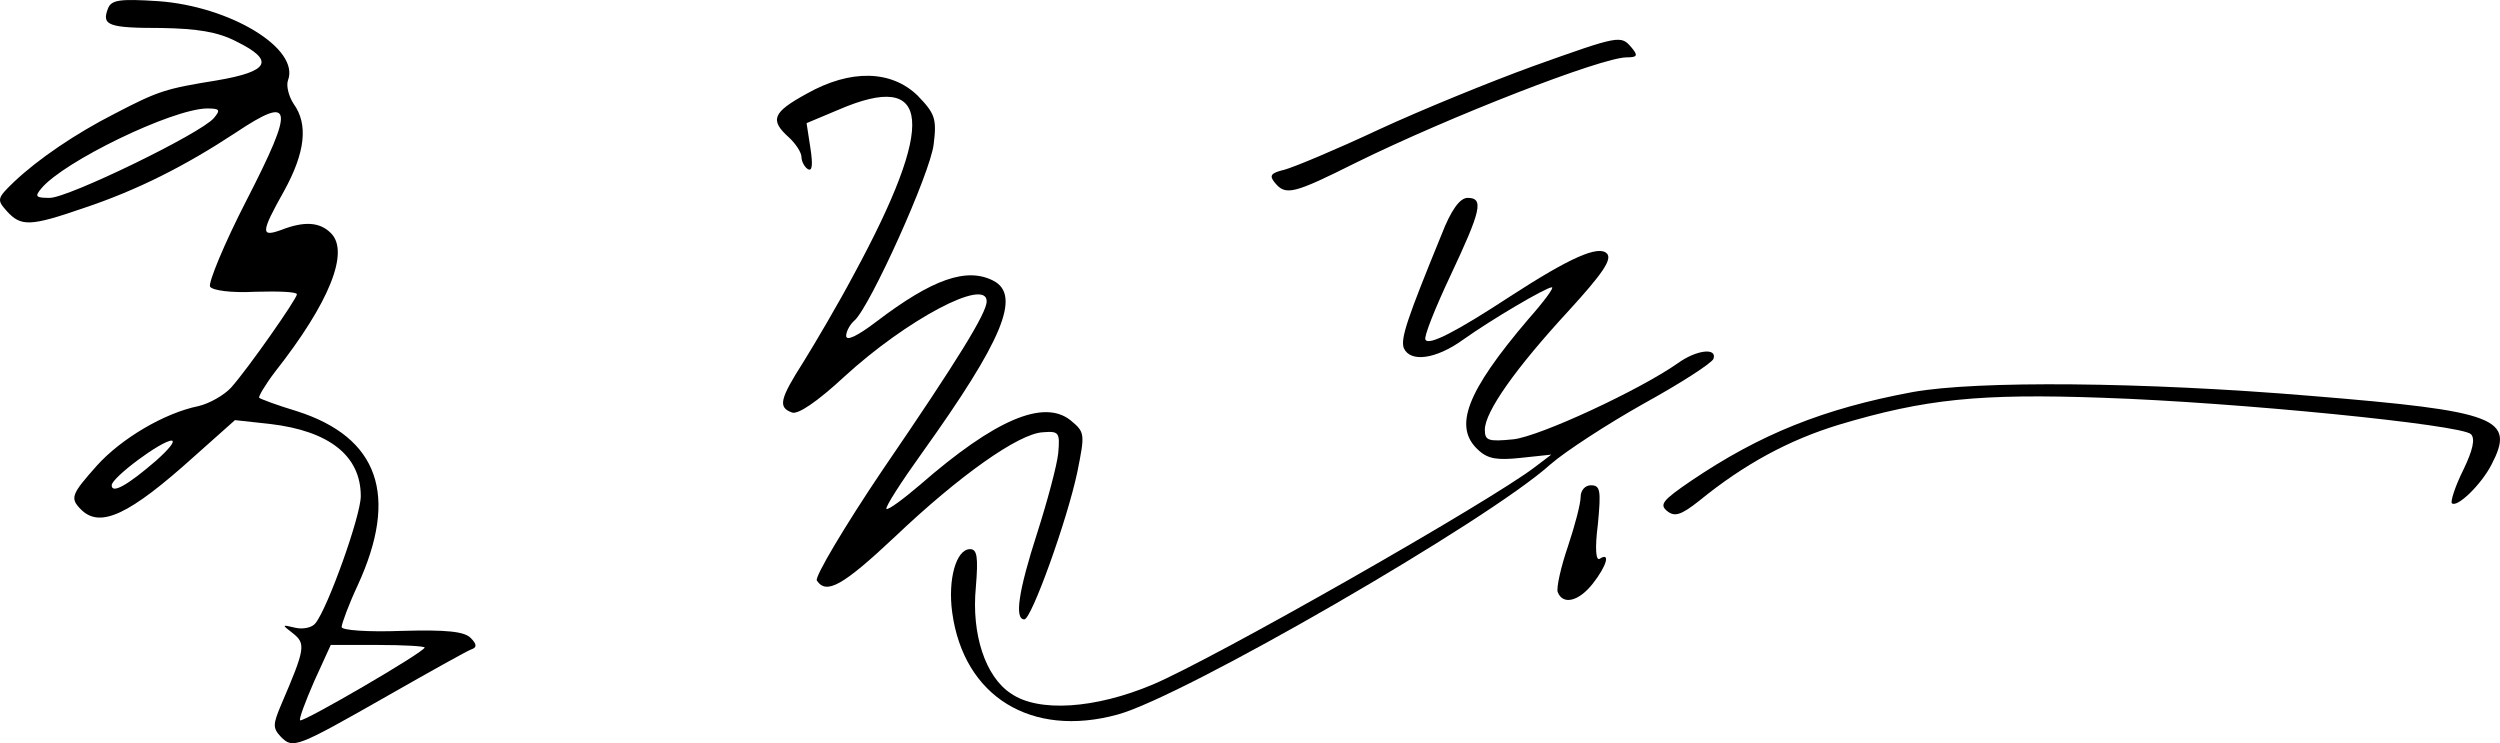 <?xml version="1.0" encoding="UTF-8" standalone="no"?>
<svg
   width="203.939pt"
   height="60.627pt"
   version="1.0"
   viewBox="0 0 203.939 60.627"
   id="svg838"
   xmlns="http://www.w3.org/2000/svg"
   xmlns:svg="http://www.w3.org/2000/svg">
  <defs
     id="defs842" />
  <g
     id="g926"
     transform="matrix(0.521,0,0,0.521,-9.644,-1.572)">
    <path
       d="m 35.4,4.4 c -1,2.6 0.1,3 8.4,3 5.6,0.1 8.8,0.6 11.7,2.1 6.1,3 5.2,4.7 -3,6.1 -8,1.3 -9.1,1.6 -16,5.2 -6.1,3.1 -12,7.1 -15.8,10.7 -2.7,2.6 -2.7,2.8 -1.1,4.6 2.2,2.4 3.6,2.4 12,-0.5 8.4,-2.8 15.9,-6.6 23.8,-11.8 9,-6 9.3,-4.2 1.7,10.6 -3.5,6.8 -6,12.9 -5.7,13.5 0.4,0.6 3.3,1 7.1,0.8 3.6,-0.1 6.5,0 6.5,0.4 0,0.7 -7.7,11.7 -10.3,14.6 -1.1,1.2 -3.4,2.5 -5.1,2.9 -5.4,1.1 -12.1,5.1 -15.9,9.3 -4,4.5 -4.3,5.1 -2.5,6.9 3,3 7.6,0.8 17.7,-8.3 l 6.4,-5.7 5.5,0.6 c 9.3,1.1 14.2,5 14.2,11.3 0,3.1 -5.2,17.6 -7.1,19.9 -0.5,0.7 -2,1 -3.2,0.7 -2.1,-0.5 -2.1,-0.5 -0.3,0.9 2,1.6 1.9,2.4 -1.8,11 -1.4,3.3 -1.4,3.8 -0.1,5.2 1.9,1.9 2.4,1.7 16.8,-6.5 6.5,-3.7 12.4,-7 13,-7.2 0.9,-0.3 0.9,-0.8 -0.1,-1.8 -1,-1 -3.7,-1.3 -10.8,-1.1 -5.3,0.2 -9.4,-0.1 -9.4,-0.6 0,-0.5 1.1,-3.5 2.5,-6.5 C 81,80.6 77.8,71.5 65,67.4 62,66.5 59.3,65.5 59.1,65.3 58.9,65.2 60,63.3 61.6,61.2 70.1,50.4 73.3,42.4 70.3,39.5 68.6,37.8 66.2,37.6 62.6,39 59.3,40.2 59.3,39.5 63,32.9 66.3,26.9 66.8,22.5 64.5,19.3 63.7,18.1 63.3,16.4 63.6,15.6 65.5,10.6 54.5,4 43.3,3.2 37.2,2.8 35.9,3 35.4,4.4 Z M 52,21.5 C 50,23.9 29.2,34 26.3,34 24.1,34 23.9,33.8 25,32.5 28.5,28.3 45.4,20.1 50.9,20 c 2,0 2.2,0.2 1.1,1.5 z m -9,53.6 c -4.5,3.9 -7,5.3 -7,3.9 0,-1.2 7.8,-7 9.4,-7 0.6,0.1 -0.5,1.4 -2.4,3.1 z m 42,29.3 c 0,0.7 -19.1,11.8 -19.5,11.4 -0.2,-0.2 0.8,-2.9 2.2,-6.1 l 2.6,-5.7 h 7.3 c 4.1,0 7.4,0.2 7.4,0.4 z m 173.5,-91 c -6.6,2.4 -17.4,6.8 -24.1,9.9 -6.6,3.1 -13.3,5.9 -14.8,6.3 -2.1,0.5 -2.4,0.9 -1.5,2 1.7,2.1 2.9,1.8 12.7,-3.1 14.6,-7.2 38.5,-16.5 42.4,-16.5 1.7,0 1.8,-0.3 0.8,-1.5 -1.7,-2 -1.8,-2 -15.5,2.9 z m -113.7,4.3 c -5.3,2.9 -5.8,4.1 -2.8,6.8 1.1,1 2,2.4 2,3.1 0,0.7 0.5,1.6 1,1.9 0.7,0.4 0.8,-0.7 0.4,-3.3 l -0.6,-3.9 5,-2.1 c 14.6,-6.3 15.3,2 2.4,25.8 -2.5,4.7 -6.1,10.8 -7.9,13.7 -3.7,5.8 -4,7.1 -1.8,7.9 0.9,0.4 4,-1.7 8.2,-5.6 9.7,-8.9 22.3,-15.6 22.3,-11.8 0,1.8 -4.4,9 -16.3,26.4 -6,8.9 -10.6,16.7 -10.3,17.3 1.5,2.3 4.1,0.8 12.3,-6.9 10,-9.5 19.3,-16.1 23.1,-16.3 2.5,-0.2 2.7,0 2.4,3.3 -0.2,1.9 -1.7,7.5 -3.3,12.5 -2.9,9 -3.6,13.5 -2,13.5 1.1,0 6.7,-15.5 8.3,-23.1 1.2,-6 1.2,-6.2 -1.1,-8.1 -4.2,-3.3 -11.8,-0.1 -23.5,10.1 -2.7,2.3 -5,4 -5.3,3.8 -0.2,-0.3 2.3,-4.2 5.6,-8.8 12.6,-17.6 15.5,-24.6 11.2,-26.9 -4.2,-2.2 -9.6,-0.3 -18.4,6.4 -2.9,2.2 -4.7,3.1 -4.7,2.2 0,-0.7 0.6,-1.8 1.3,-2.4 2.4,-2.1 11.9,-23.1 12.4,-27.6 0.5,-4 0.2,-4.8 -2.5,-7.6 -4.1,-4 -10.5,-4.2 -17.4,-0.3 z"
       id="path834" />
    <path
       d="m 244.2,39.8 c -5.4,13.2 -6.4,16.2 -5.9,17.7 1,2.3 5,1.8 9.3,-1.3 4.5,-3.2 13,-8.2 13.9,-8.2 0.4,0 -1.3,2.3 -3.7,5 -9.7,11.4 -11.8,16.9 -7.8,20.5 1.5,1.4 3,1.6 6.7,1.2 l 4.7,-0.5 -2.5,1.9 c -7,5.4 -50.2,30 -59.9,34.1 -9,3.8 -17.9,4.4 -22.2,1.4 -4,-2.6 -6.2,-9.3 -5.5,-16.6 0.4,-4.8 0.2,-6 -0.9,-6 -2.2,0 -3.5,4.8 -2.8,9.9 1.8,13.2 12.4,19.7 25.9,16 10.3,-2.8 58.1,-30.4 67.8,-39.2 2.3,-2 8.9,-6.3 14.6,-9.5 5.8,-3.2 10.6,-6.3 10.9,-7 0.6,-1.8 -2.7,-1.4 -5.6,0.7 -6,4.2 -21.5,11.4 -25.7,11.9 -4,0.4 -4.5,0.2 -4.5,-1.5 0,-2.8 4.8,-9.6 13.1,-18.6 5.3,-5.8 6.9,-8.1 6,-9 -1.3,-1.3 -5.7,0.6 -15.1,6.7 -8.4,5.5 -12.8,7.8 -13.3,6.8 -0.3,-0.4 1.5,-4.9 3.9,-10 4.8,-10.2 5.3,-12.2 2.7,-12.2 -1.2,0 -2.6,1.9 -4.1,5.8 z M 318,64.4 c -14,2.6 -23.9,6.6 -34.7,13.9 -4.4,3 -5,3.7 -3.8,4.7 1.2,1 2.2,0.7 5.1,-1.6 7,-5.7 14,-9.5 21.9,-11.9 13.4,-4 21.9,-4.9 41.3,-4.2 20.8,0.7 56.1,4.2 57.6,5.7 0.7,0.7 0.3,2.5 -1.2,5.6 -1.3,2.6 -2,4.9 -1.8,5.2 0.8,0.8 4.6,-2.9 6.2,-6 3.8,-7.3 1.1,-8.4 -28.3,-10.8 C 354,62.8 328,62.6 318,64.4 Z m -52,16.4 c 0,1.1 -0.9,4.5 -2,7.8 -1.1,3.2 -1.8,6.4 -1.6,7.1 0.8,2.1 3.3,1.5 5.5,-1.3 2.2,-2.8 2.8,-5 1.1,-3.9 -0.6,0.4 -0.8,-1.5 -0.3,-5.4 0.5,-5.3 0.4,-6.1 -1.1,-6.1 -0.9,0 -1.6,0.8 -1.6,1.8 z"
       id="path836" />
  </g>
</svg>
